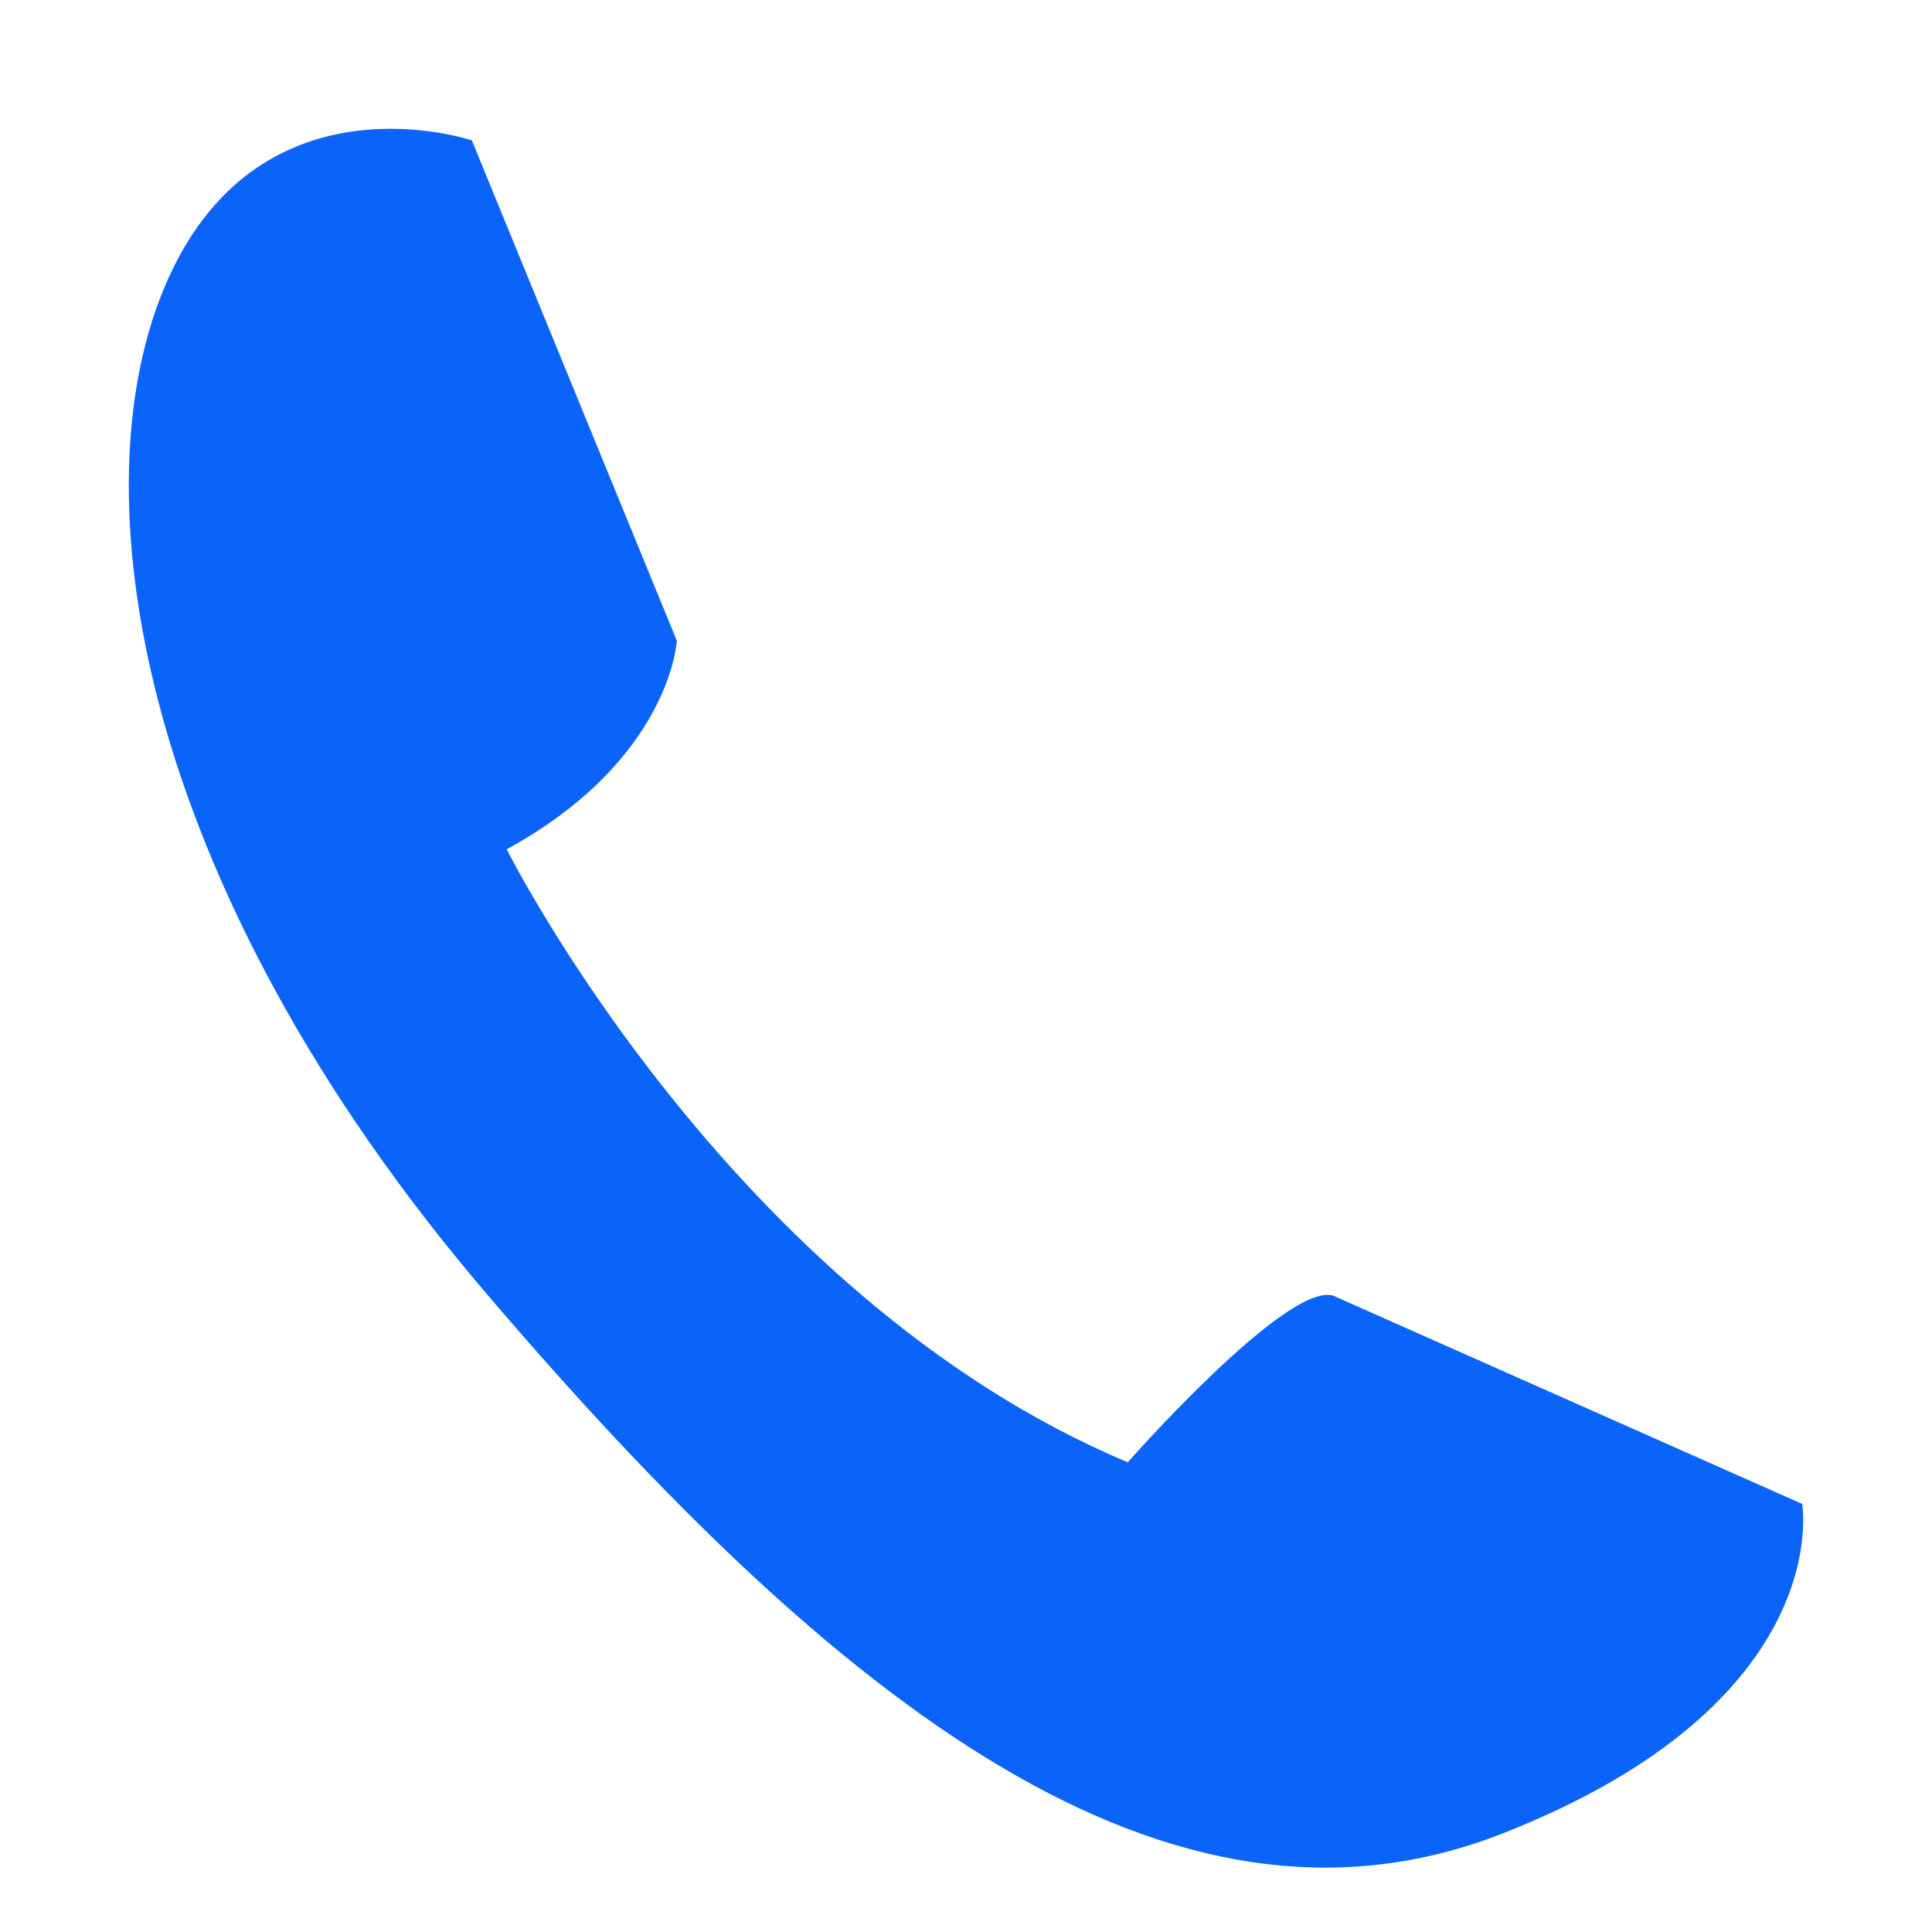 <?xml version="1.0" encoding="UTF-8"?>
<svg width="30px" height="30px" viewBox="0 0 30 30" version="1.1" xmlns="http://www.w3.org/2000/svg" xmlns:xlink="http://www.w3.org/1999/xlink">
    <!-- Generator: Sketch 53.2 (72643) - https://sketchapp.com -->
    <title>电话</title>
    <desc>Created with Sketch.</desc>
    <g id="电话" stroke="none" stroke-width="1" fill="none" fill-rule="evenodd">
        <path d="M10.51,9.95 C10.51,9.95 10.414,11.795 7.868,13.188 C7.868,13.188 11.337,20.116 17.512,22.706 C17.512,22.706 19.963,19.921 20.695,20.116 L27.984,23.353 C27.984,23.353 28.525,26.429 23.337,28.468 C18.149,30.508 12.992,26.461 7.55,20.083 C2.107,13.706 1.152,7.554 2.616,4.317 C4.08,1.08 7.327,2.18 7.327,2.18 L10.51,9.95 Z" id="路径-copy" fill="#0A64FA" fill-rule="nonzero"></path>
    </g>
</svg>
